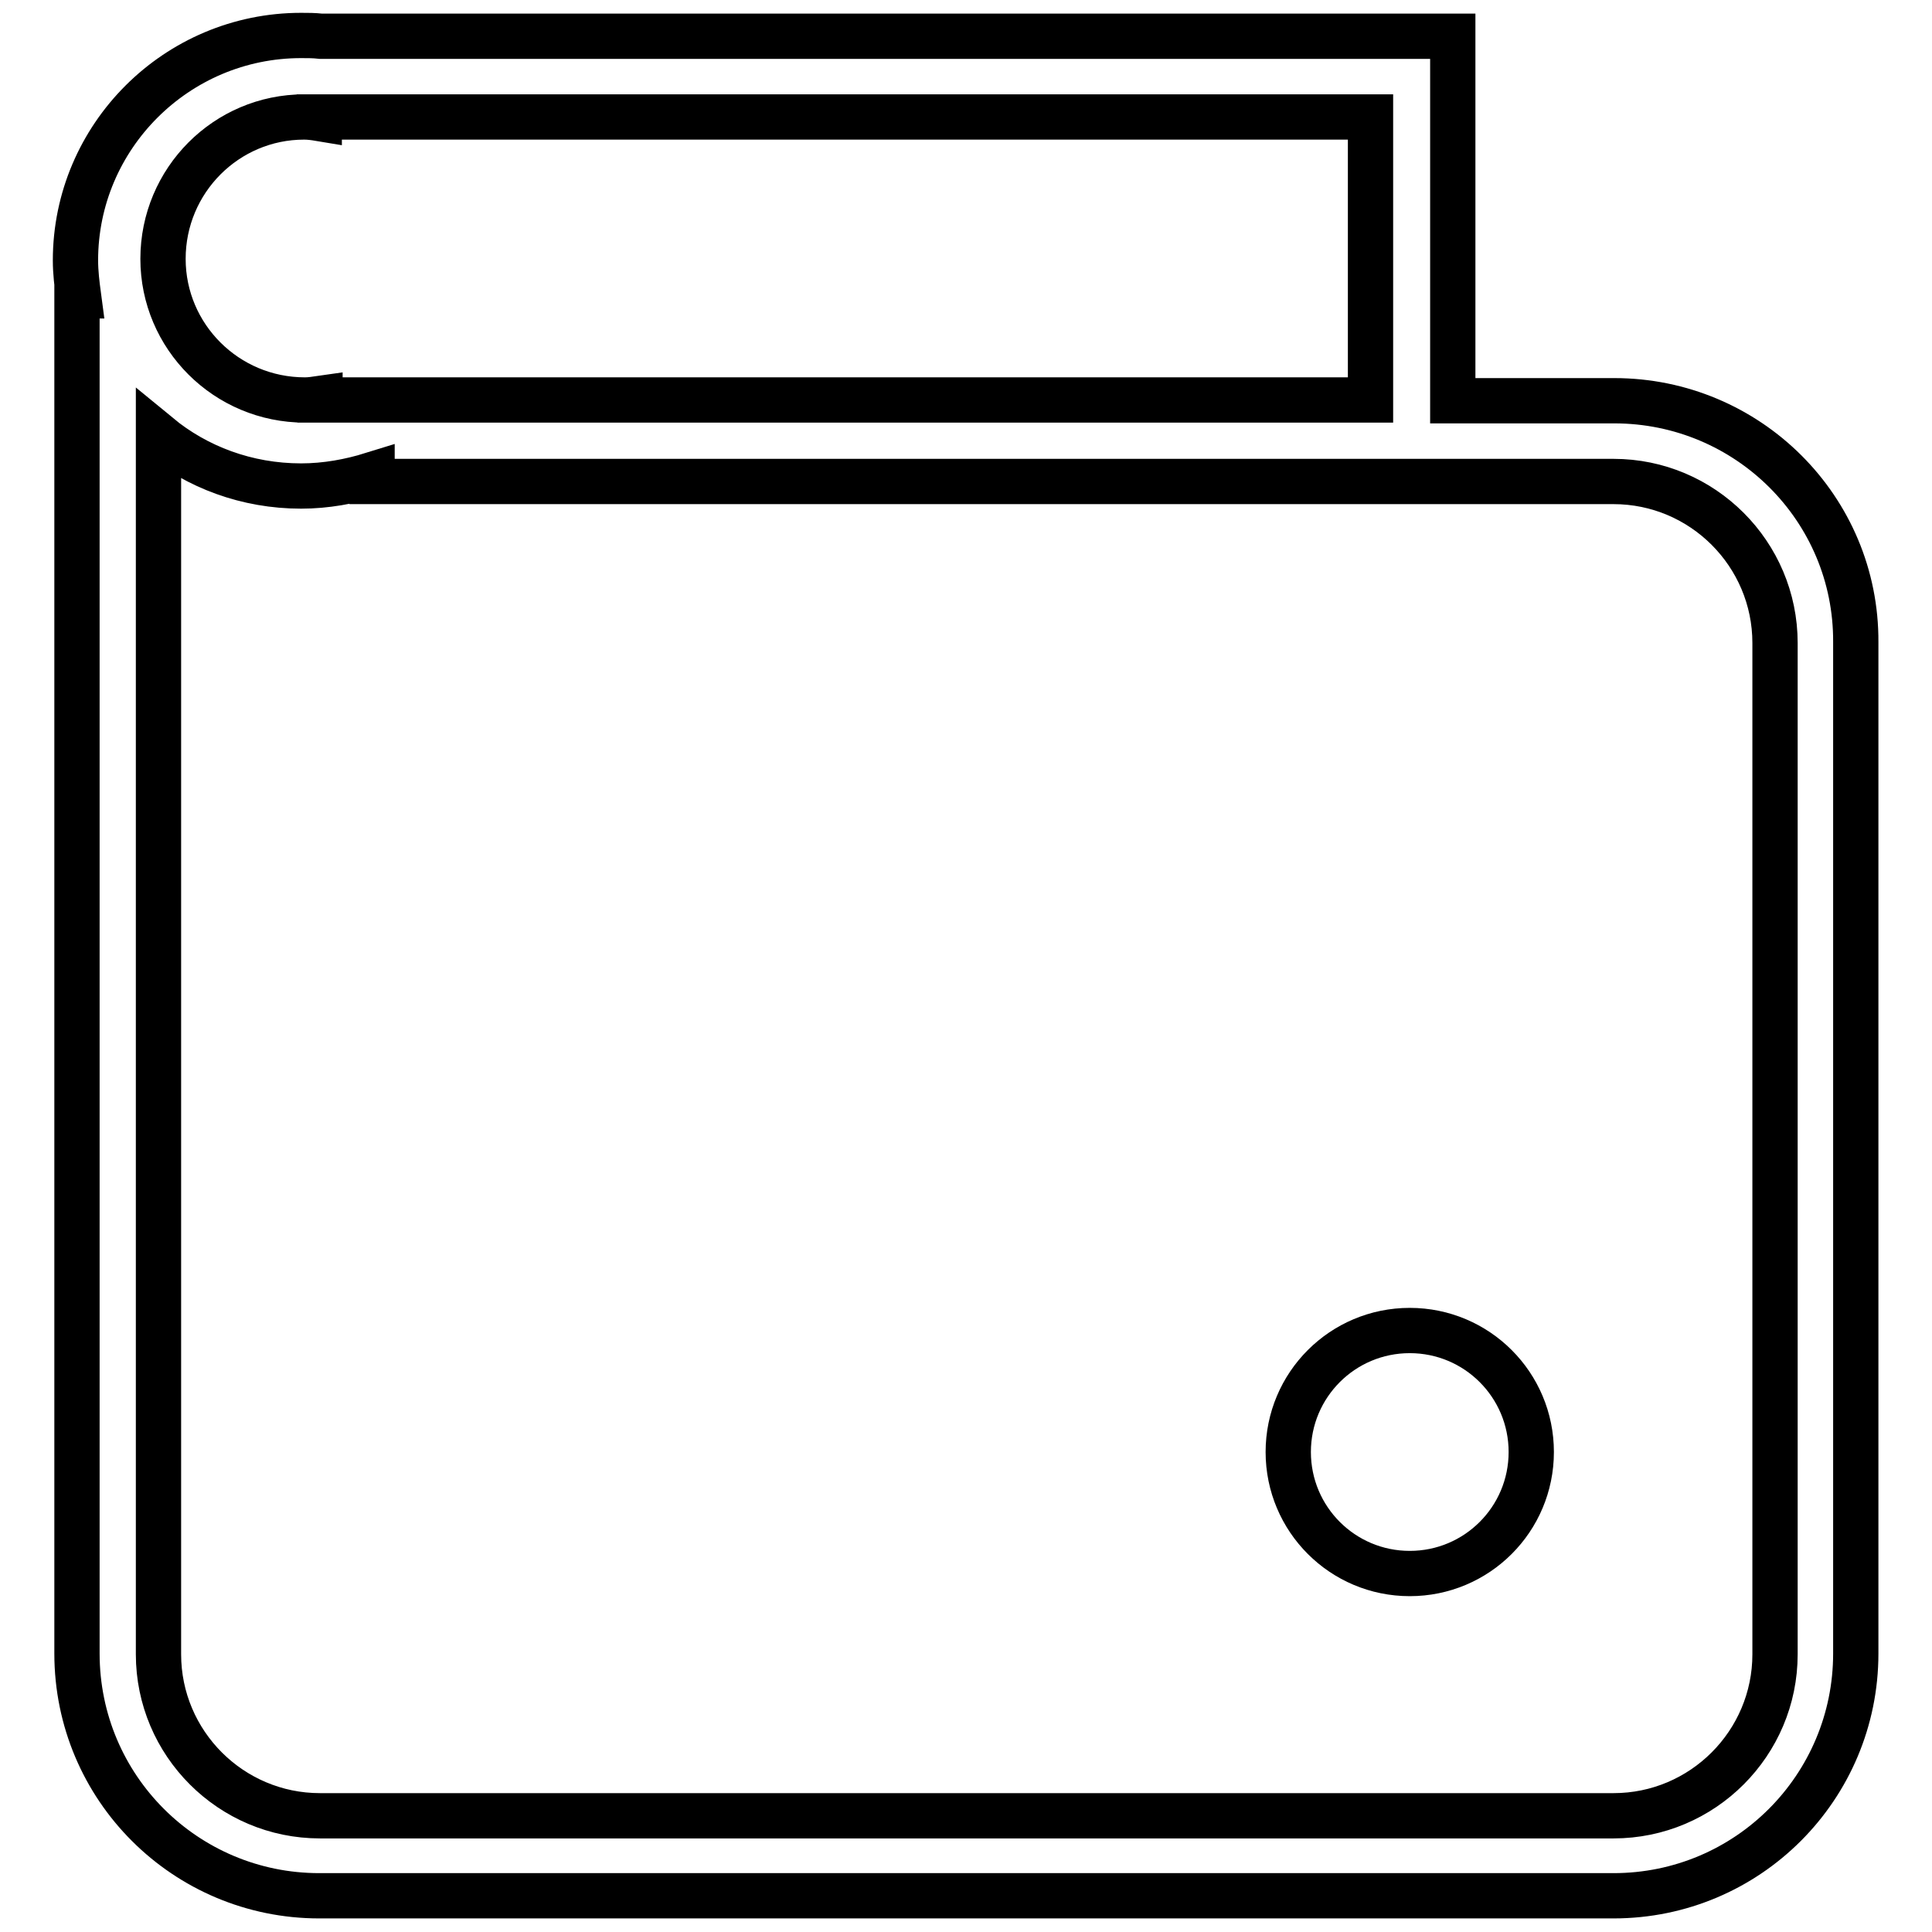 <?xml version="1.0" encoding="utf-8"?>
<!-- Svg Vector Icons : http://www.onlinewebfonts.com/icon -->
<!DOCTYPE svg PUBLIC "-//W3C//DTD SVG 1.1//EN" "http://www.w3.org/Graphics/SVG/1.1/DTD/svg11.dtd">
<svg version="1.1" xmlns="http://www.w3.org/2000/svg" xmlns:xlink="http://www.w3.org/1999/xlink" x="0px" y="0px" viewBox="0 0 256 256" enable-background="new 0 0 256 256" xml:space="preserve">
<g> <path stroke-width="6" fill-opacity="0" stroke="#000000"  d="M213.9,53.1h-21.4V4.8h-150c-0.9-0.1-1.7-0.1-2.6-0.1C23.4,4.7,10,18.1,10,34.5c0,1.6,0.2,3.2,0.4,4.7v0 h-0.2v179.9c0,17.8,14.4,32.1,32.1,32.1h171.5c17.8,0,32.1-14.4,32.1-32.1v-134C246,67.4,231.6,53.1,213.9,53.1z M40.3,15.5 c0.7,0,1.4,0.1,2,0.2v-0.2h139.3v37.5H42.4v-0.2c-0.7,0.1-1.3,0.2-2,0.2C30,53,21.6,44.6,21.6,34.3C21.6,23.9,30,15.5,40.3,15.5z  M235.2,219.2c0,11.8-9.6,21.4-21.4,21.4H42.4c-11.8,0-21.4-9.6-21.4-21.4V57.7c5.1,4.2,11.7,6.7,18.9,6.7c3.3,0,6.5-0.6,9.4-1.5 v0.9h164.5c11.8,0,21.4,9.6,21.4,21.4V219.2z M186.8,176.3c-8.9,0-16.1,7.2-16.1,16.1c0,8.9,7.2,16.1,16.1,16.1 c8.9,0,16.1-7.2,16.1-16.1C202.9,183.5,195.7,176.3,186.8,176.3z"/></g>
</svg>